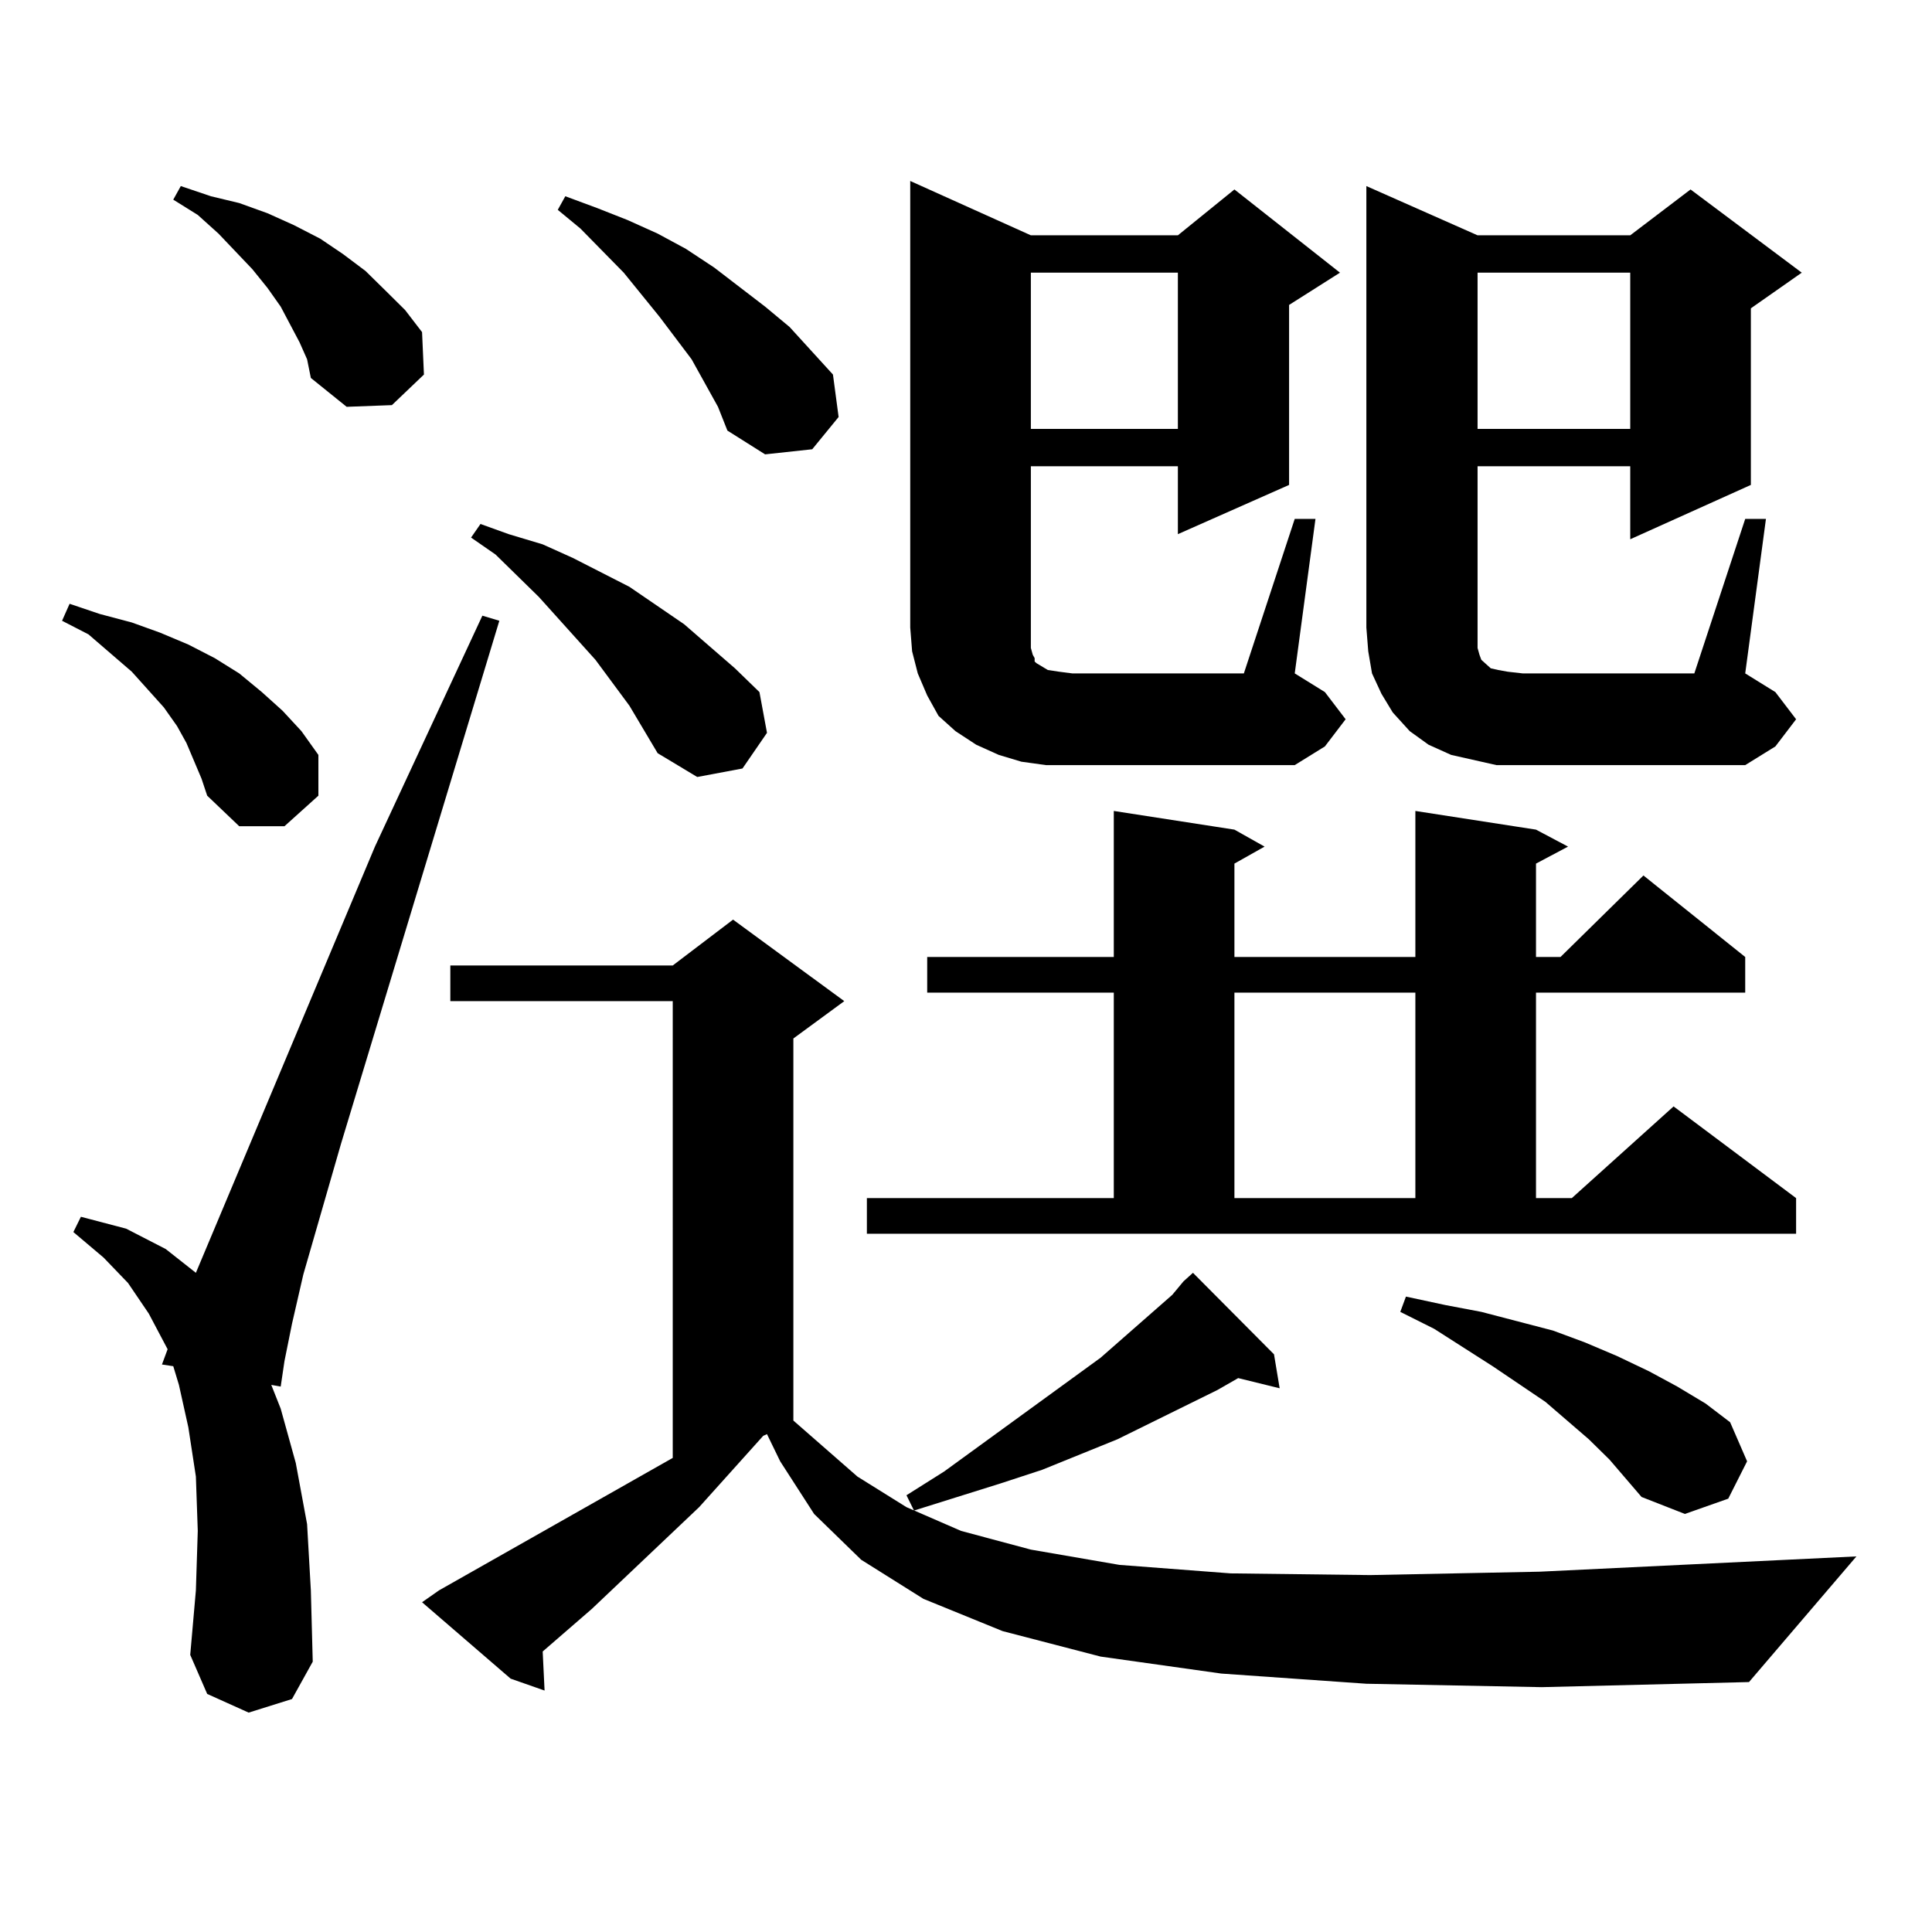 <?xml version="1.0" encoding="utf-8"?>
<!-- Generator: Adobe Illustrator 16.0.0, SVG Export Plug-In . SVG Version: 6.00 Build 0)  -->
<!DOCTYPE svg PUBLIC "-//W3C//DTD SVG 1.1//EN" "http://www.w3.org/Graphics/SVG/1.1/DTD/svg11.dtd">
<svg version="1.1" id="图层_1" xmlns="http://www.w3.org/2000/svg" xmlns:xlink="http://www.w3.org/1999/xlink" x="0px" y="0px"
	 width="1000px" height="1000px" viewBox="0 0 1000 1000" enable-background="new 0 0 1000 1000" xml:space="preserve">
<path d="M104.314,403.047L96.51,384.59l-4.878-8.789l-6.829-9.668l-16.585-18.457L45.779,328.34l-13.658-7.031l3.902-8.789
	l15.609,5.273l16.585,4.395l14.634,5.273l14.634,6.152l13.658,7.031l12.683,7.91l11.707,9.668l10.731,9.668l9.756,10.547
	l8.78,12.305v21.094l-17.561,15.82h-23.414l-16.585-15.82L104.314,403.047z M128.704,886.445l-21.463-9.668l-8.78-20.215
	l2.927-33.398l0.976-30.762l-0.976-28.125l-3.902-25.488l-4.878-21.973l-2.927-9.668l-5.854-0.879l2.927-7.91l-9.756-18.457
	l-10.731-15.82l-12.683-13.184l-15.609-13.184l3.902-7.91l23.414,6.152l20.487,10.547l15.609,12.305l92.681-220.605l55.608-119.531
	l8.78,2.637l-81.949,270.703l-19.512,67.676l-5.854,25.488l-3.902,19.336l-1.951,13.184l-4.878-0.879l4.878,12.305l7.805,28.125
	l5.854,31.641l1.951,34.277l0.976,36.914l-10.731,19.336L128.704,886.445z M155.045,177.168l-9.756-18.457l-6.829-9.668
	l-7.805-9.668l-17.561-18.457l-10.731-9.668l-12.683-7.91l3.902-7.031l15.609,5.273l14.634,3.516l14.634,5.273l13.658,6.152
	l13.658,7.031l11.707,7.91l11.707,8.789l10.731,10.547l9.756,9.668l8.78,11.426l0.976,21.973l-16.585,15.82l-23.414,0.879
	l-18.536-14.941l-1.951-9.668L155.045,177.168z M707.227,871.504l-75.12-5.273l-62.438-8.789l-50.73-13.184l-40.975-16.699
	l-32.194-20.215l-24.39-23.73l-17.561-27.246l-6.829-14.063l-1.951,0.879l-33.17,36.914l-55.608,52.734l-25.365,21.973l0.976,20.215
	l-17.561-6.152l-45.853-39.551l8.78-6.152l120.973-68.555V518.184H233.092v-18.457h115.119l31.219-23.73l57.56,42.188
	l-26.341,19.336v197.754l33.17,29.004l25.365,15.82l28.292,12.305l36.097,9.668l45.853,7.91l57.56,4.395l72.193,0.879l87.803-1.758
	l163.898-7.91l-55.608,65.039l-107.314,2.637L707.227,871.504z M325.772,365.254l-17.561-23.73l-29.268-32.52l-22.438-21.973
	l-12.683-8.789l4.878-7.031l14.634,5.273l17.561,5.273l15.609,7.031l29.268,14.941l28.292,19.336l26.341,22.852l12.683,12.305
	l3.902,21.094l-12.683,18.457l-23.414,4.395l-20.487-12.305L325.772,365.254z M371.625,210.566l-13.658-24.609l-16.585-21.973
	l-18.536-22.852l-22.438-22.852l-11.707-9.668l3.902-7.031l16.585,6.152l15.609,6.152l15.609,7.031l14.634,7.91l14.634,9.668
	l26.341,20.215l12.683,10.547l22.438,24.609l2.927,21.973l-13.658,16.699l-24.39,2.637l-19.512-12.305L371.625,210.566z
	 M448.696,620.137h127.802V513.789h-96.583v-18.457h96.583v-75.586l62.438,9.668l15.609,8.789l-15.609,8.789v48.34h93.656v-75.586
	l62.438,9.668l16.585,8.789l-16.585,8.789v48.34h12.683l42.926-42.188l52.682,42.188v18.457h-108.29v106.348h18.536l52.682-47.461
	l63.413,47.461v18.457H448.696V620.137z M659.423,700.996l2.927,17.578l-21.463-5.273l-10.731,6.152l-51.706,25.488l-39.023,15.82
	l-21.463,7.031l-44.877,14.063l-3.902-7.91l19.512-12.305l80.974-58.887l37.072-32.52l5.854-7.031l4.878-4.395L659.423,700.996z
	 M670.154,268.574h10.731l-10.731,79.98l15.609,9.668l10.731,14.063l-10.731,14.063l-15.609,9.668H555.035h-13.658l-12.683-1.758
	l-11.707-3.516l-11.707-5.273l-10.731-7.031l-8.78-7.91l-5.854-10.547l-4.878-11.426l-2.927-11.426l-0.976-12.305V93.672
	l62.438,28.125h76.096l29.268-23.73l54.633,43.066l-26.341,16.699v93.164l-57.56,25.488v-35.156h-76.096v94.043l0.976,3.516
	l0.976,1.758v1.758l0.976,0.879l2.927,1.758l2.927,1.758l5.854,0.879l6.829,0.879h88.778L670.154,268.574z M533.572,141.133v80.859
	h76.096v-80.859H533.572z M638.936,513.789v106.348h93.656V513.789H638.936z M774.542,396.016l-11.707-2.637l-11.707-2.637
	l-11.707-5.273l-9.756-7.031l-8.78-9.668l-5.854-9.668l-4.878-10.547l-1.951-11.426l-0.976-12.305V96.309l57.56,25.488h79.022
	l31.219-23.73l57.56,43.066l-26.341,18.457v91.406l-62.438,28.125v-37.793h-79.022v89.648v4.395l0.976,3.516l0.976,2.637
	l0.976,0.879l1.951,1.758l1.951,1.758l3.902,0.879l4.878,0.879l7.805,0.879h88.778l26.341-79.98h10.731l-10.731,79.98l15.609,9.668
	l10.731,14.063l-10.731,14.063l-15.609,9.668H788.2H774.542z M833.077,755.488l-10.731-10.547l-22.438-19.336l-27.316-18.457
	l-30.243-19.336l-17.561-8.789l2.927-7.91l20.487,4.395l18.536,3.516l37.072,9.668l16.585,6.152l16.585,7.031l16.585,7.91
	l14.634,7.91l14.634,8.789l12.683,9.668l8.78,20.215l-9.756,19.336l-22.438,7.91l-22.438-8.789L833.077,755.488z M764.786,141.133
	v80.859h79.022v-80.859H764.786z"/>
</svg>
